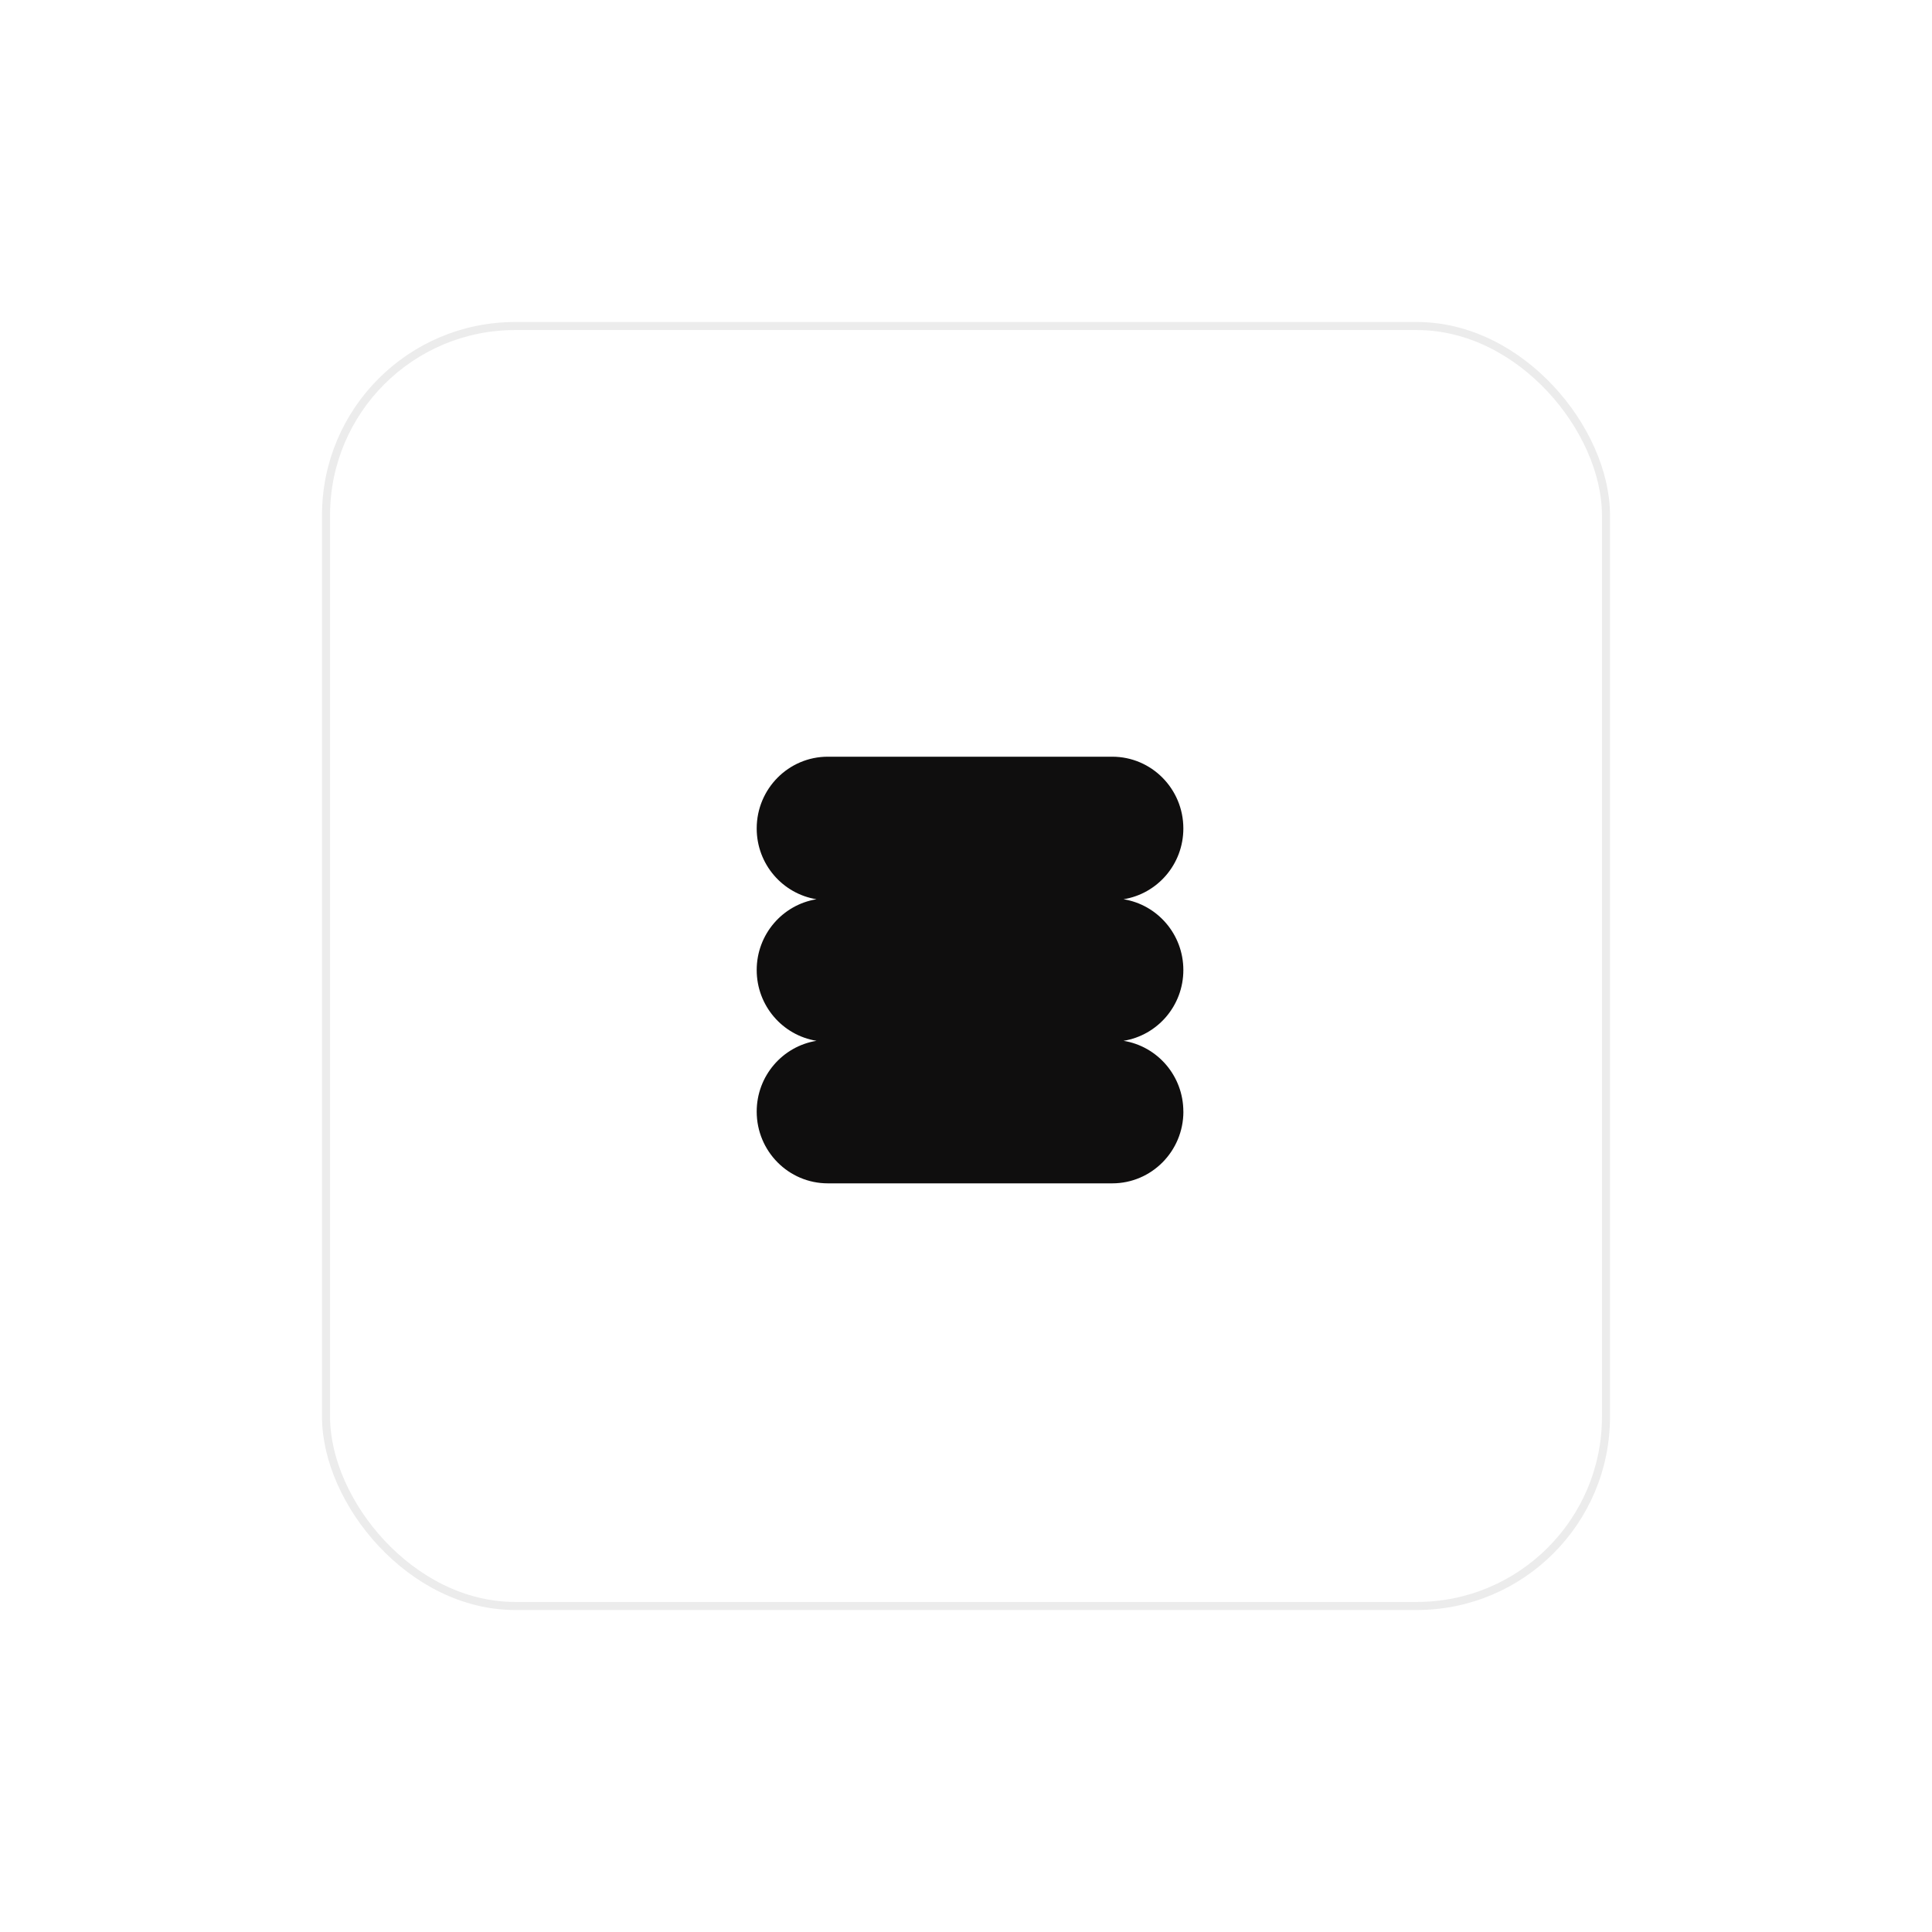 <svg width="240" height="240" viewBox="0 0 240 240" fill="none" xmlns="http://www.w3.org/2000/svg">
    <g filter="url(#y8t49y4lia)">
        <rect x="40" y="14" width="160" height="160" rx="24" fill="#fff"/>
        <rect x="40.5" y="14.5" width="159" height="159" rx="23.5" stroke="#ECECEC"/>
        <g clip-path="url(#ge0yw30vqb)">
            <path d="M147 112.085c0-4.441-3.222-8.114-7.431-8.792 4.214-.679 7.431-4.352 7.431-8.793 0-4.441-3.222-8.114-7.431-8.793 4.214-.678 7.431-4.351 7.431-8.792 0-4.924-3.954-8.915-8.835-8.915h-35.33C97.954 68 94 71.99 94 76.915c0 4.441 3.222 8.114 7.431 8.792C97.222 86.386 94 90.06 94 94.5c0 4.441 3.222 8.114 7.431 8.793-4.209.678-7.431 4.351-7.431 8.792 0 4.924 3.954 8.915 8.835 8.915h35.335c4.876 0 8.835-3.991 8.835-8.915H147z" fill="#0F0E0E"/>
        </g>
    </g>
    <defs>
        <clipPath id="ge0yw30vqb">
            <path fill="#fff" transform="translate(94 68)" d="M0 0h53v53H0z"/>
        </clipPath>
        <filter id="y8t49y4lia" x="0" y="0" width="240" height="240" filterUnits="userSpaceOnUse" color-interpolation-filters="sRGB">
            <feFlood flood-opacity="0" result="BackgroundImageFix"/>
            <feColorMatrix in="SourceAlpha" values="0 0 0 0 0 0 0 0 0 0 0 0 0 0 0 0 0 0 127 0" result="hardAlpha"/>
            <feOffset dy="26"/>
            <feGaussianBlur stdDeviation="20"/>
            <feComposite in2="hardAlpha" operator="out"/>
            <feColorMatrix values="0 0 0 0 0 0 0 0 0 0 0 0 0 0 0 0 0 0 0.04 0"/>
            <feBlend in2="BackgroundImageFix" result="effect1_dropShadow_201_450"/>
            <feBlend in="SourceGraphic" in2="effect1_dropShadow_201_450" result="shape"/>
        </filter>
    </defs>
</svg>
